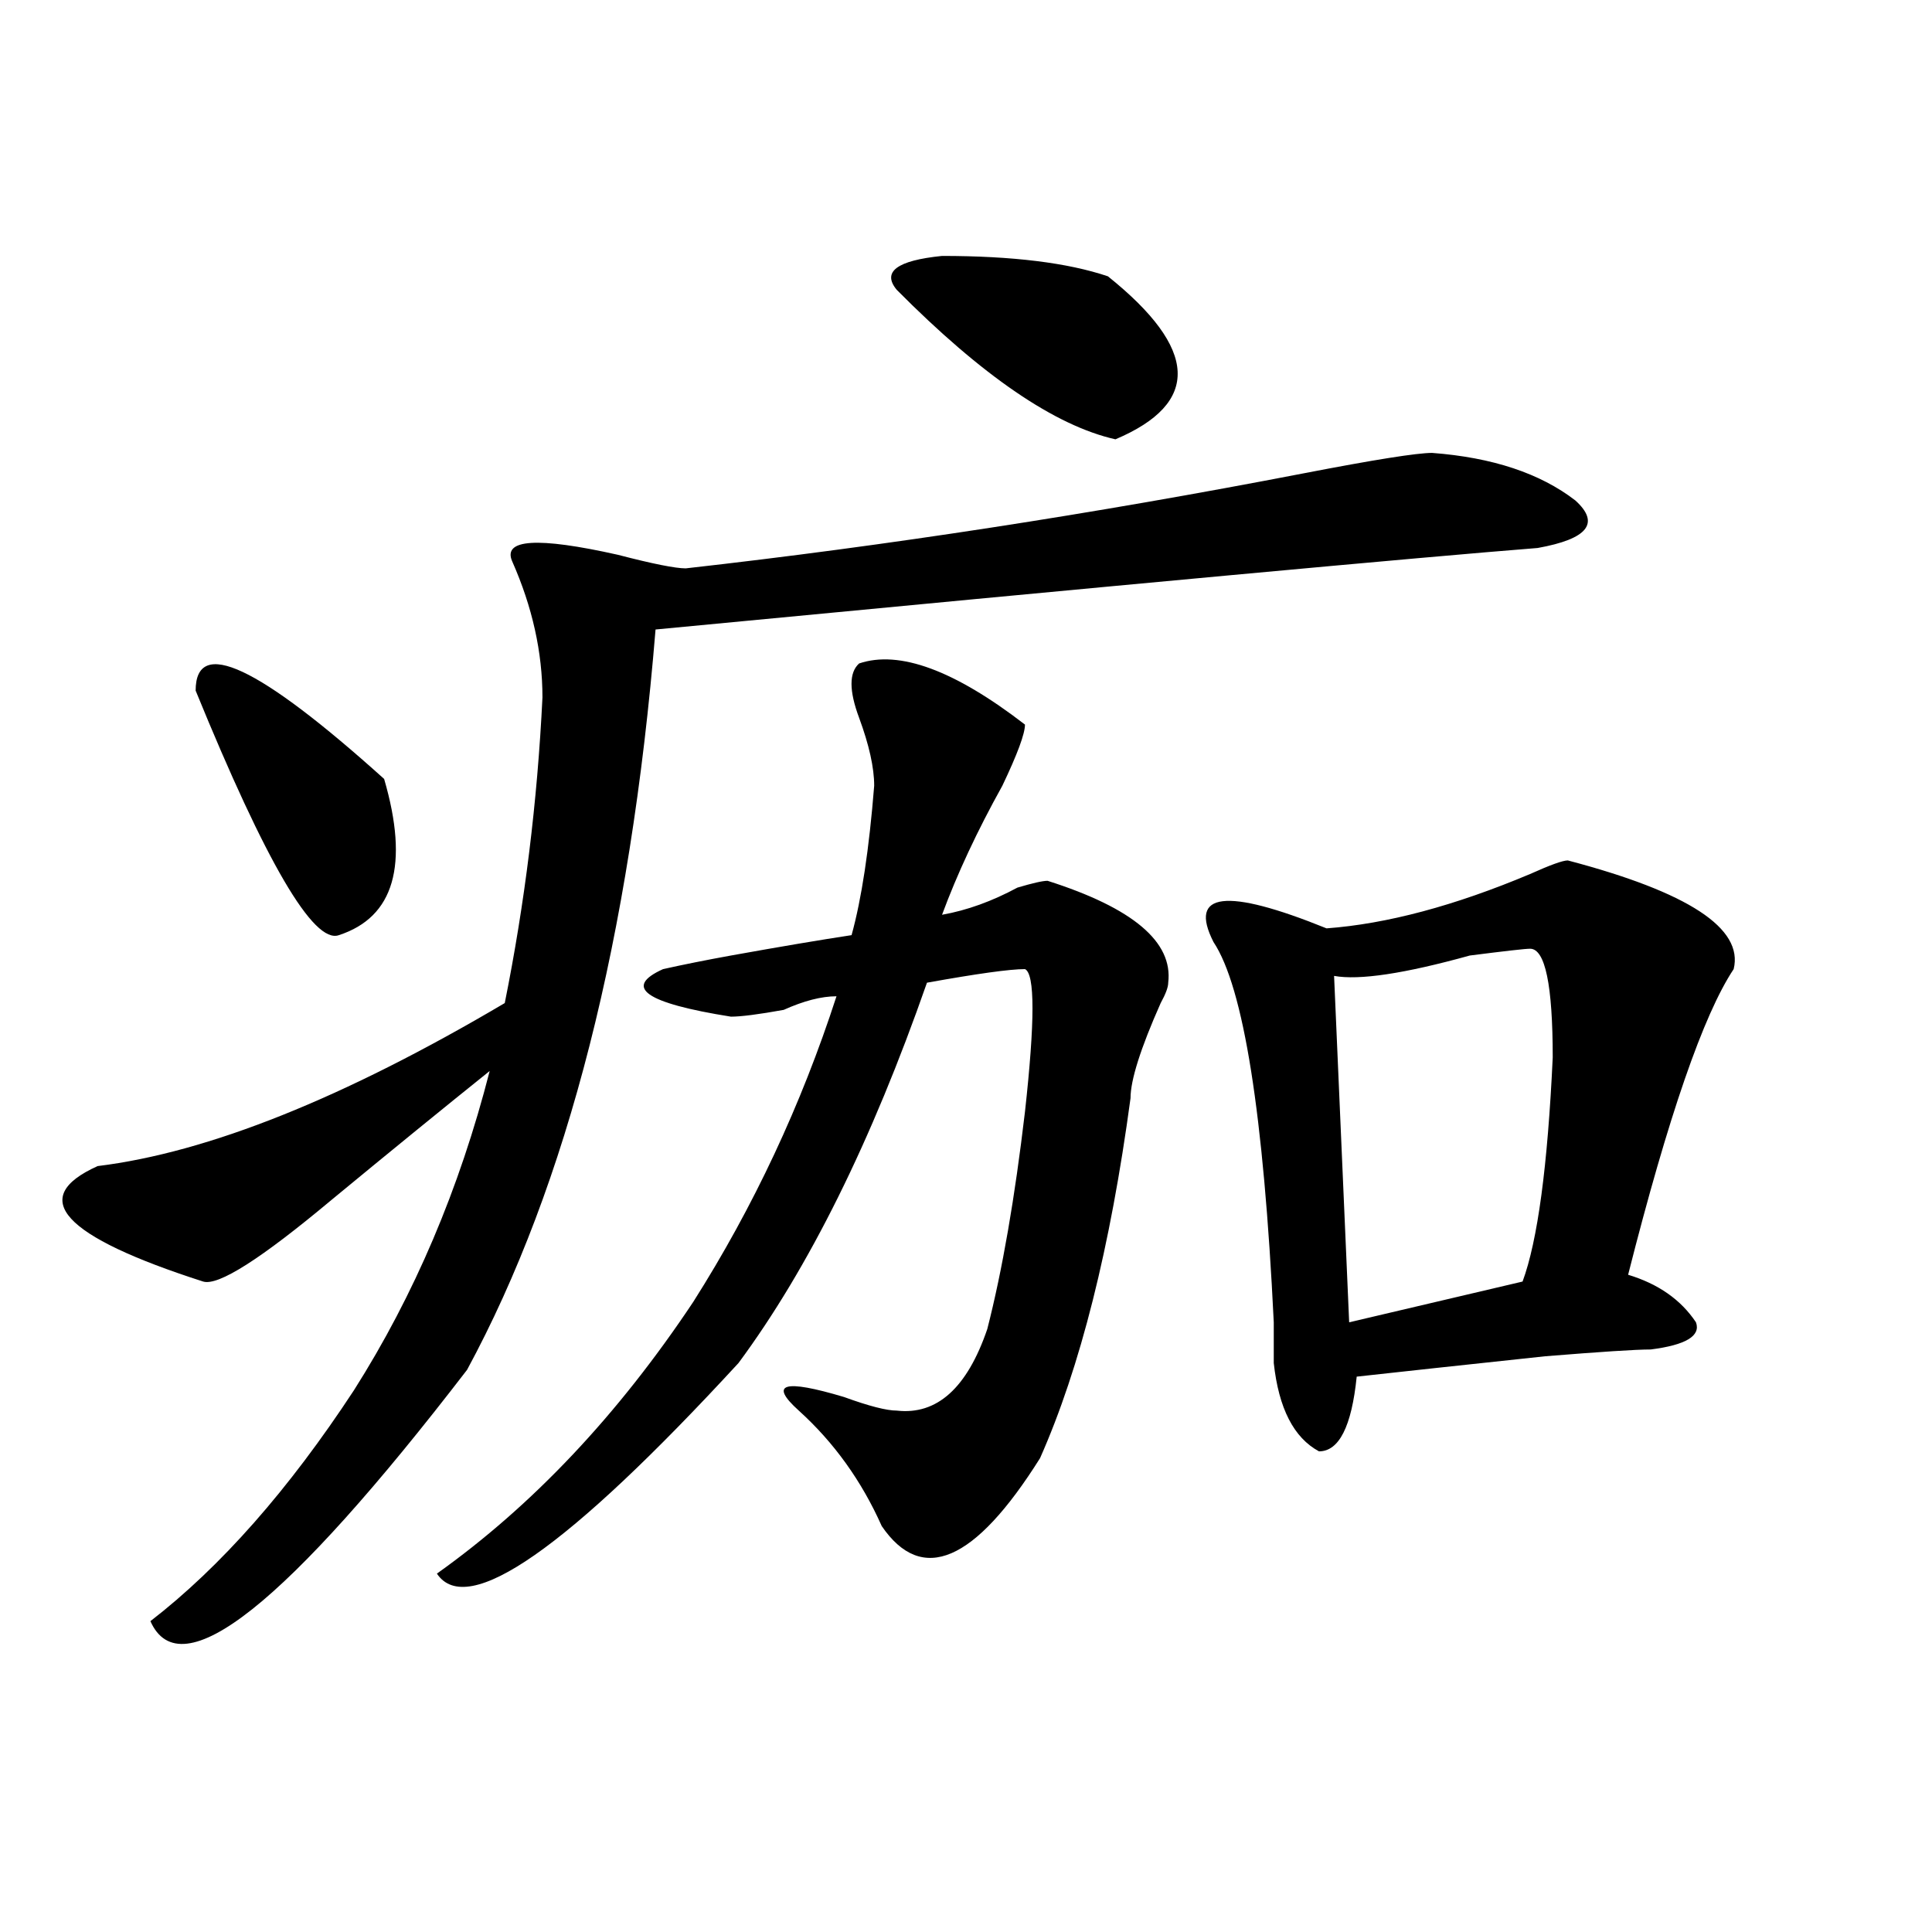 <?xml version="1.0" encoding="utf-8"?>
<!-- Generator: Adobe Illustrator 16.0.0, SVG Export Plug-In . SVG Version: 6.00 Build 0)  -->
<!DOCTYPE svg PUBLIC "-//W3C//DTD SVG 1.1//EN" "http://www.w3.org/Graphics/SVG/1.1/DTD/svg11.dtd">
<svg version="1.1" id="图层_1" xmlns="http://www.w3.org/2000/svg" xmlns:xlink="http://www.w3.org/1999/xlink" x="0px" y="0px"
	 width="1000px" height="1000px" viewBox="0 0 1000 1000" enable-background="new 0 0 1000 1000" xml:space="preserve">
<path d="M741.25,234.422c31.219,2.362,55.913,10.547,74.145,24.609c12.987,11.756,6.463,19.94-19.512,24.609
	c-59.877,4.725-212.068,18.787-456.574,42.188C326.26,485.24,293.761,612.956,241.75,709.031
	C148.094,830.869,93.461,874.266,77.852,839.109c36.401-28.125,71.522-67.95,105.363-119.531
	c31.219-49.219,54.633-104.26,70.242-165.234c-23.414,18.787-50.73,41.034-81.949,66.797c-36.463,30.487-58.535,44.55-66.34,42.188
	c-72.864-23.4-91.096-43.341-54.633-59.766c57.193-7.031,127.436-35.156,210.727-84.375c10.365-51.525,16.89-104.26,19.512-158.203
	c0-23.4-5.244-46.856-15.609-70.313c-5.244-11.7,12.987-12.854,54.633-3.516c18.17,4.725,29.877,7.031,35.121,7.031
	c104.021-11.7,210.727-28.125,319.992-49.219C711.312,237.938,733.445,234.422,741.25,234.422z M101.266,357.469
	c0-28.125,32.499-12.854,97.559,45.703c12.987,44.55,5.183,71.521-23.414,80.859C162.361,488.756,137.667,446.568,101.266,357.469z
	 M444.672,343.406c20.792-7.031,49.389,3.516,85.852,31.641c0,4.725-3.902,15.271-11.707,31.641
	c-13.049,23.456-23.414,45.703-31.219,66.797c12.987-2.307,25.975-7.031,39.023-14.063c7.805-2.307,12.987-3.516,15.609-3.516
	c44.206,14.063,64.998,31.641,62.438,52.734c0,2.362-1.342,5.878-3.902,10.547c-10.427,23.456-15.609,39.881-15.609,49.219
	c-10.427,77.344-26.036,139.472-46.828,186.328c-33.841,53.888-61.157,65.588-81.949,35.156
	c-10.427-23.4-24.756-43.341-42.926-59.766c-15.609-14.063-7.805-16.369,23.414-7.031c12.987,4.725,22.072,7.031,27.316,7.031
	c20.792,2.362,36.401-11.7,46.828-42.188c7.805-30.432,14.268-67.95,19.512-112.5c5.183-46.856,5.183-71.466,0-73.828
	c-7.805,0-24.756,2.362-50.73,7.031c-28.658,82.068-61.157,147.656-97.559,196.875C293.761,801.591,241.75,837.9,226.141,814.5
	c49.389-35.156,93.656-82.013,132.68-140.625c31.219-49.219,55.913-101.953,74.145-158.203c-7.805,0-16.951,2.362-27.316,7.031
	c-13.049,2.362-22.134,3.516-27.316,3.516c-44.268-7.031-55.975-15.216-35.121-24.609c10.365-2.307,22.072-4.669,35.121-7.031
	c25.975-4.669,46.828-8.185,62.438-10.547c5.183-18.731,9.085-44.494,11.707-77.344c0-9.338-2.622-21.094-7.805-35.156
	C439.428,357.469,439.428,348.131,444.672,343.406z M464.184,150.047c-7.805-9.338,0-15.216,23.414-17.578
	c36.401,0,64.998,3.516,85.852,10.547c46.828,37.519,48.108,65.644,3.902,84.375C546.133,220.359,508.39,194.597,464.184,150.047z
	 M811.492,445.359c62.438,16.425,91.034,35.156,85.852,56.25c-15.609,23.456-33.841,76.19-54.633,158.203
	c15.609,4.725,27.316,12.909,35.121,24.609c2.561,7.031-5.244,11.756-23.414,14.063c-7.805,0-26.036,1.209-54.633,3.516
	c-44.268,4.725-76.767,8.24-97.559,10.547c-2.622,25.818-9.146,38.672-19.512,38.672c-13.049-7.031-20.854-22.247-23.414-45.703
	c0-4.669,0-11.7,0-21.094c-5.244-107.775-15.609-173.419-31.219-196.875c-13.049-25.763,6.463-28.125,58.535-7.031
	c31.219-2.307,66.34-11.7,105.363-28.125C802.346,447.722,808.87,445.359,811.492,445.359z M791.98,491.063
	c-2.622,0-13.049,1.209-31.219,3.516c-33.841,9.394-57.255,12.909-70.242,10.547l7.805,179.297l89.754-21.094
	c7.805-21.094,12.987-59.766,15.609-116.016C803.688,509.85,799.785,491.063,791.98,491.063z"/>
</svg>
